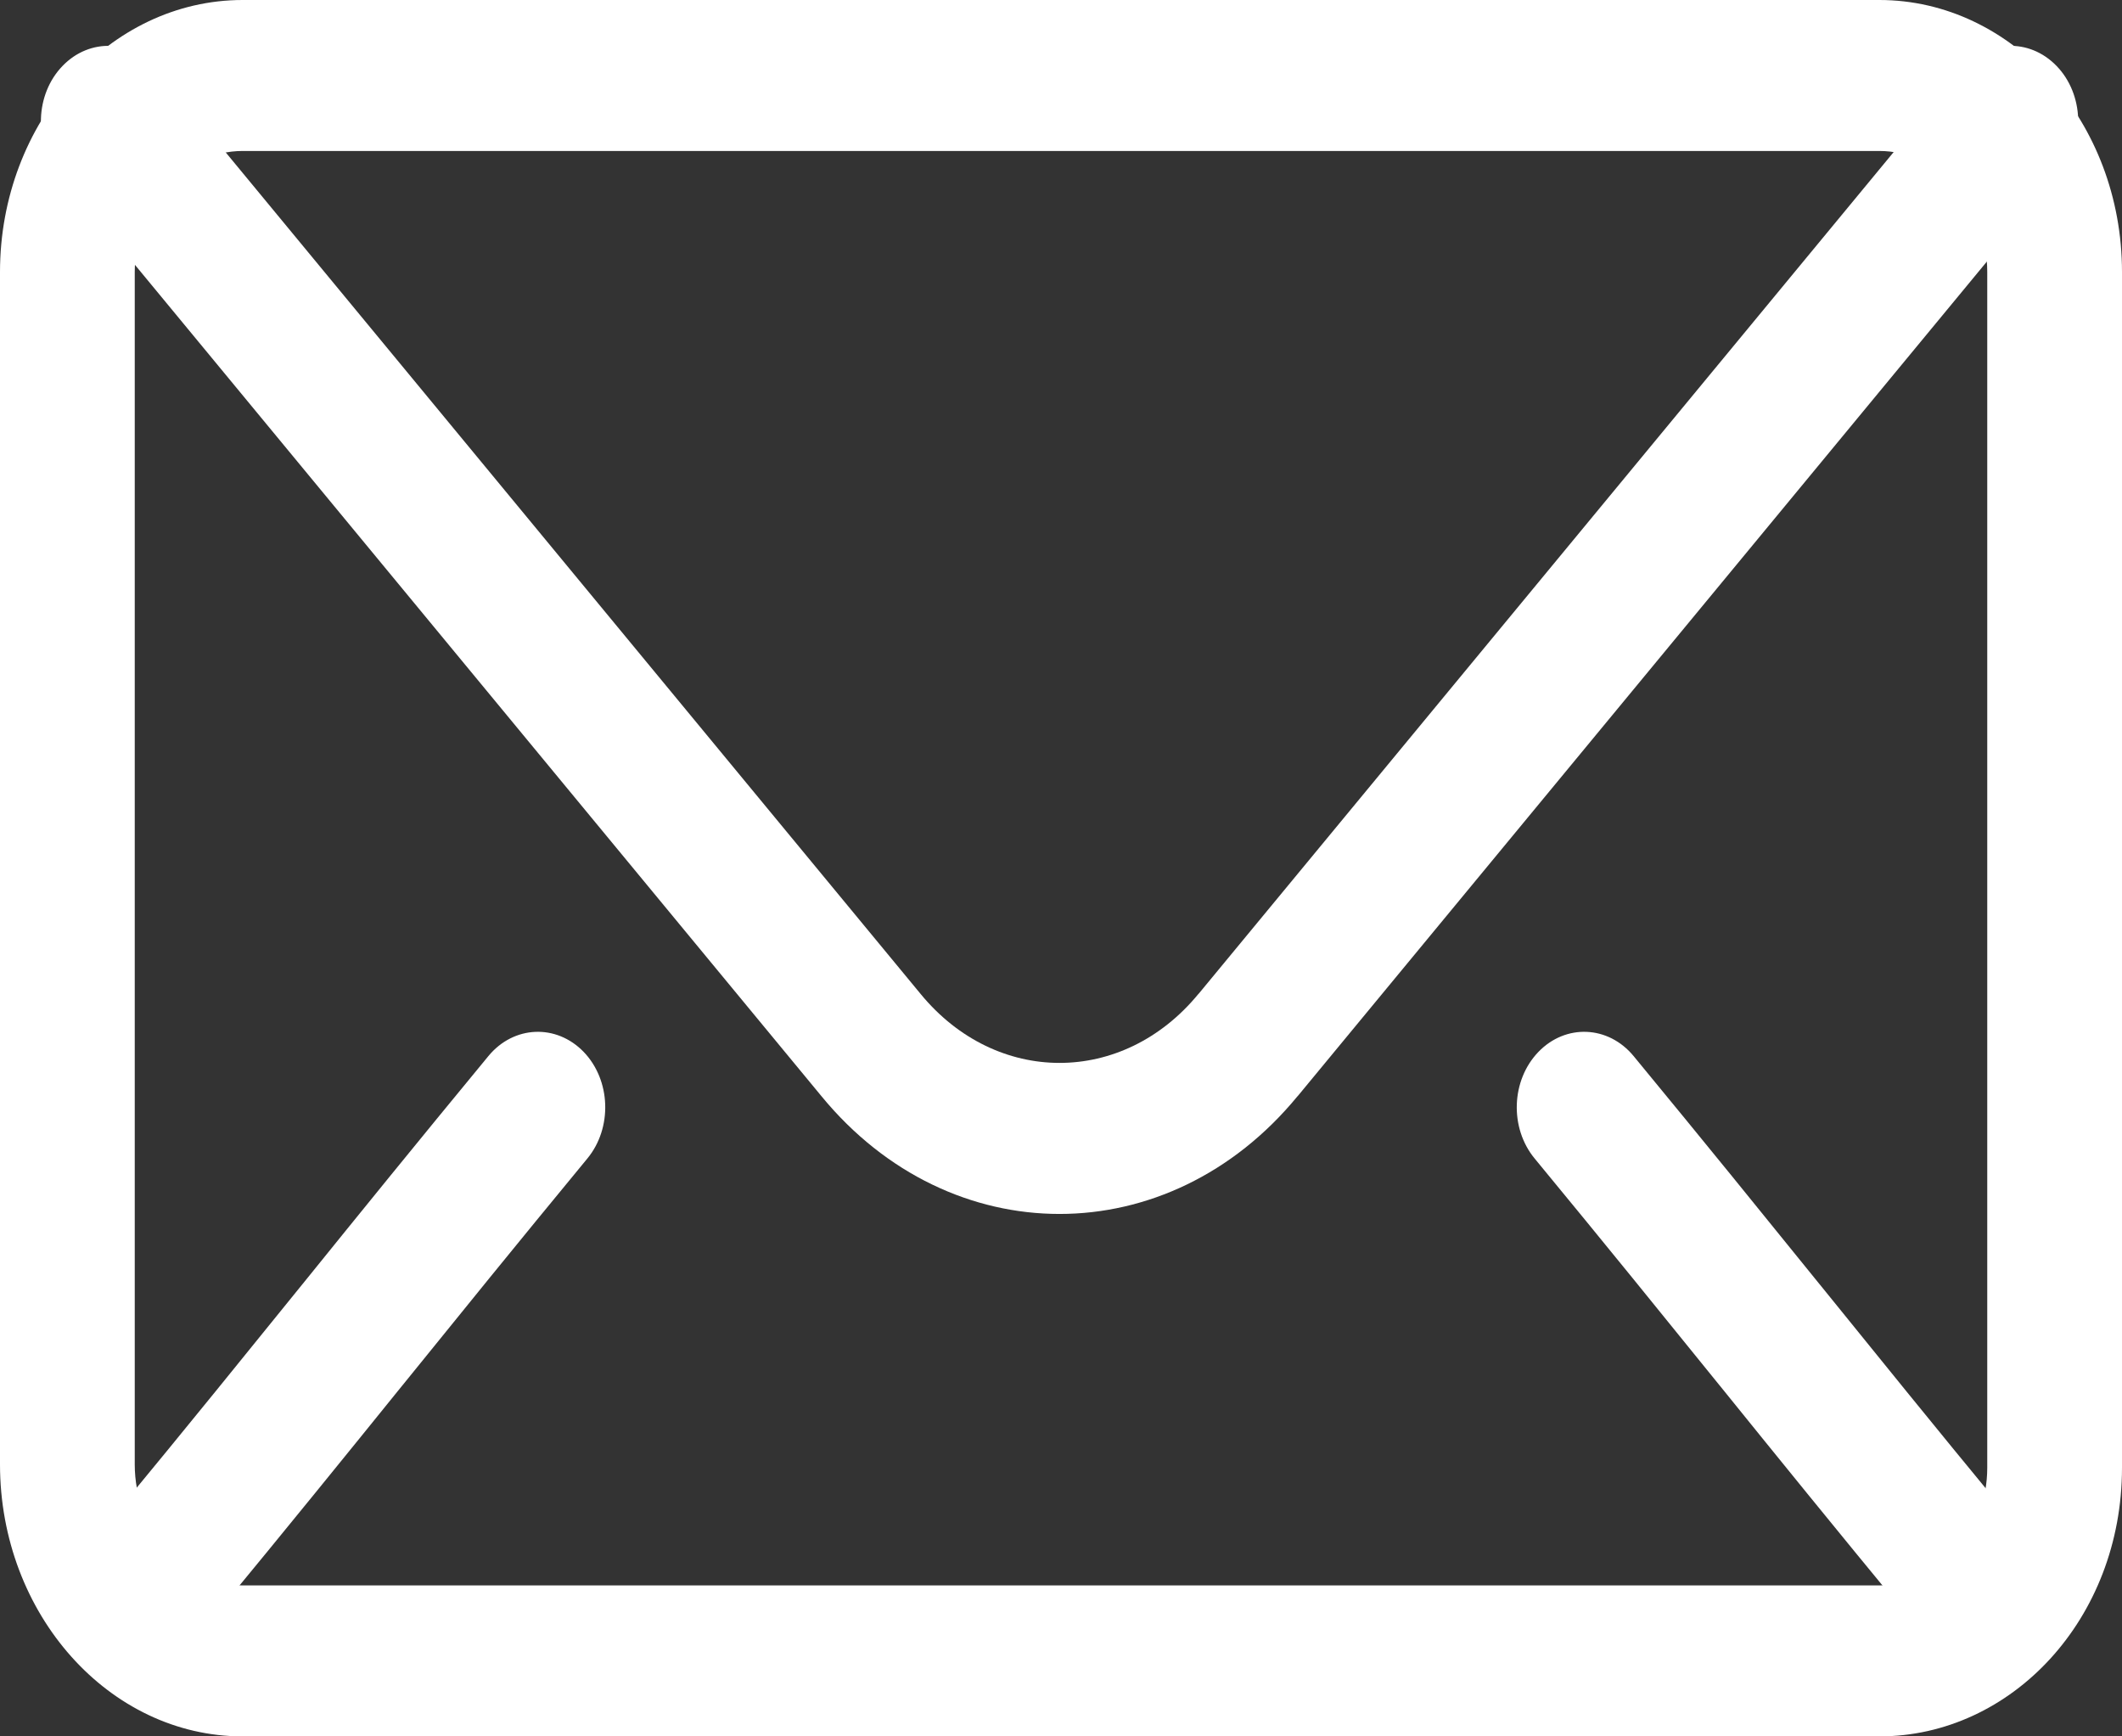 <svg width="22" height="18" viewBox="0 0 22 18" fill="none" xmlns="http://www.w3.org/2000/svg">
<rect x="0" y="0" width="22" height="18" fill="#333333" stroke="none"/>
<path fill-rule="evenodd" clip-rule="evenodd" d="M2.516 1.565C1.902 1.565 1.397 2.132 1.397 2.82V15.18C1.397 15.868 1.902 16.435 2.516 16.435H19.484C20.113 16.435 20.603 15.885 20.603 15.214V2.82C20.603 2.132 20.098 1.565 19.484 1.565H2.516ZM0 2.82C0 1.267 1.131 0 2.516 0H19.484C20.869 0 22 1.267 22 2.82V15.214C22 16.784 20.854 18 19.484 18H2.516C1.131 18 0 16.733 0 15.18V2.82Z" fill="white"/>
<path fill-rule="evenodd" clip-rule="evenodd" d="M0.648 0.684C0.931 0.39 1.373 0.409 1.635 0.726L9.544 10.303C10.328 11.257 11.642 11.257 12.425 10.303L12.427 10.302L20.335 0.726C20.597 0.409 21.038 0.39 21.322 0.684C21.605 0.977 21.622 1.472 21.36 1.79L13.453 11.364L13.452 11.364C12.115 12.991 9.854 12.991 8.517 11.364L8.517 11.364L0.61 1.79C0.348 1.472 0.365 0.977 0.648 0.684Z" fill="white"/>
<path fill-rule="evenodd" clip-rule="evenodd" d="M6.051 10.904C6.334 11.198 6.351 11.693 6.089 12.01C5.349 12.907 4.761 13.634 4.17 14.364L4.169 14.365C3.579 15.095 2.986 15.827 2.241 16.73C1.979 17.047 1.538 17.067 1.254 16.773C0.971 16.48 0.954 15.985 1.216 15.667C1.956 14.771 2.544 14.043 3.135 13.313L3.136 13.312C3.726 12.582 4.319 11.85 5.064 10.947C5.326 10.63 5.767 10.611 6.051 10.904Z" fill="white"/>
<path fill-rule="evenodd" clip-rule="evenodd" d="M15.95 10.904C16.233 10.611 16.674 10.63 16.936 10.947C17.681 11.85 18.273 12.582 18.864 13.312L18.865 13.313C19.456 14.043 20.044 14.771 20.784 15.668C21.046 15.985 21.029 16.48 20.745 16.773C20.462 17.067 20.02 17.047 19.759 16.73C19.014 15.827 18.421 15.095 17.831 14.365L17.83 14.364C17.239 13.634 16.651 12.907 15.911 12.01C15.649 11.693 15.666 11.198 15.95 10.904Z" fill="white"/>
</svg>
